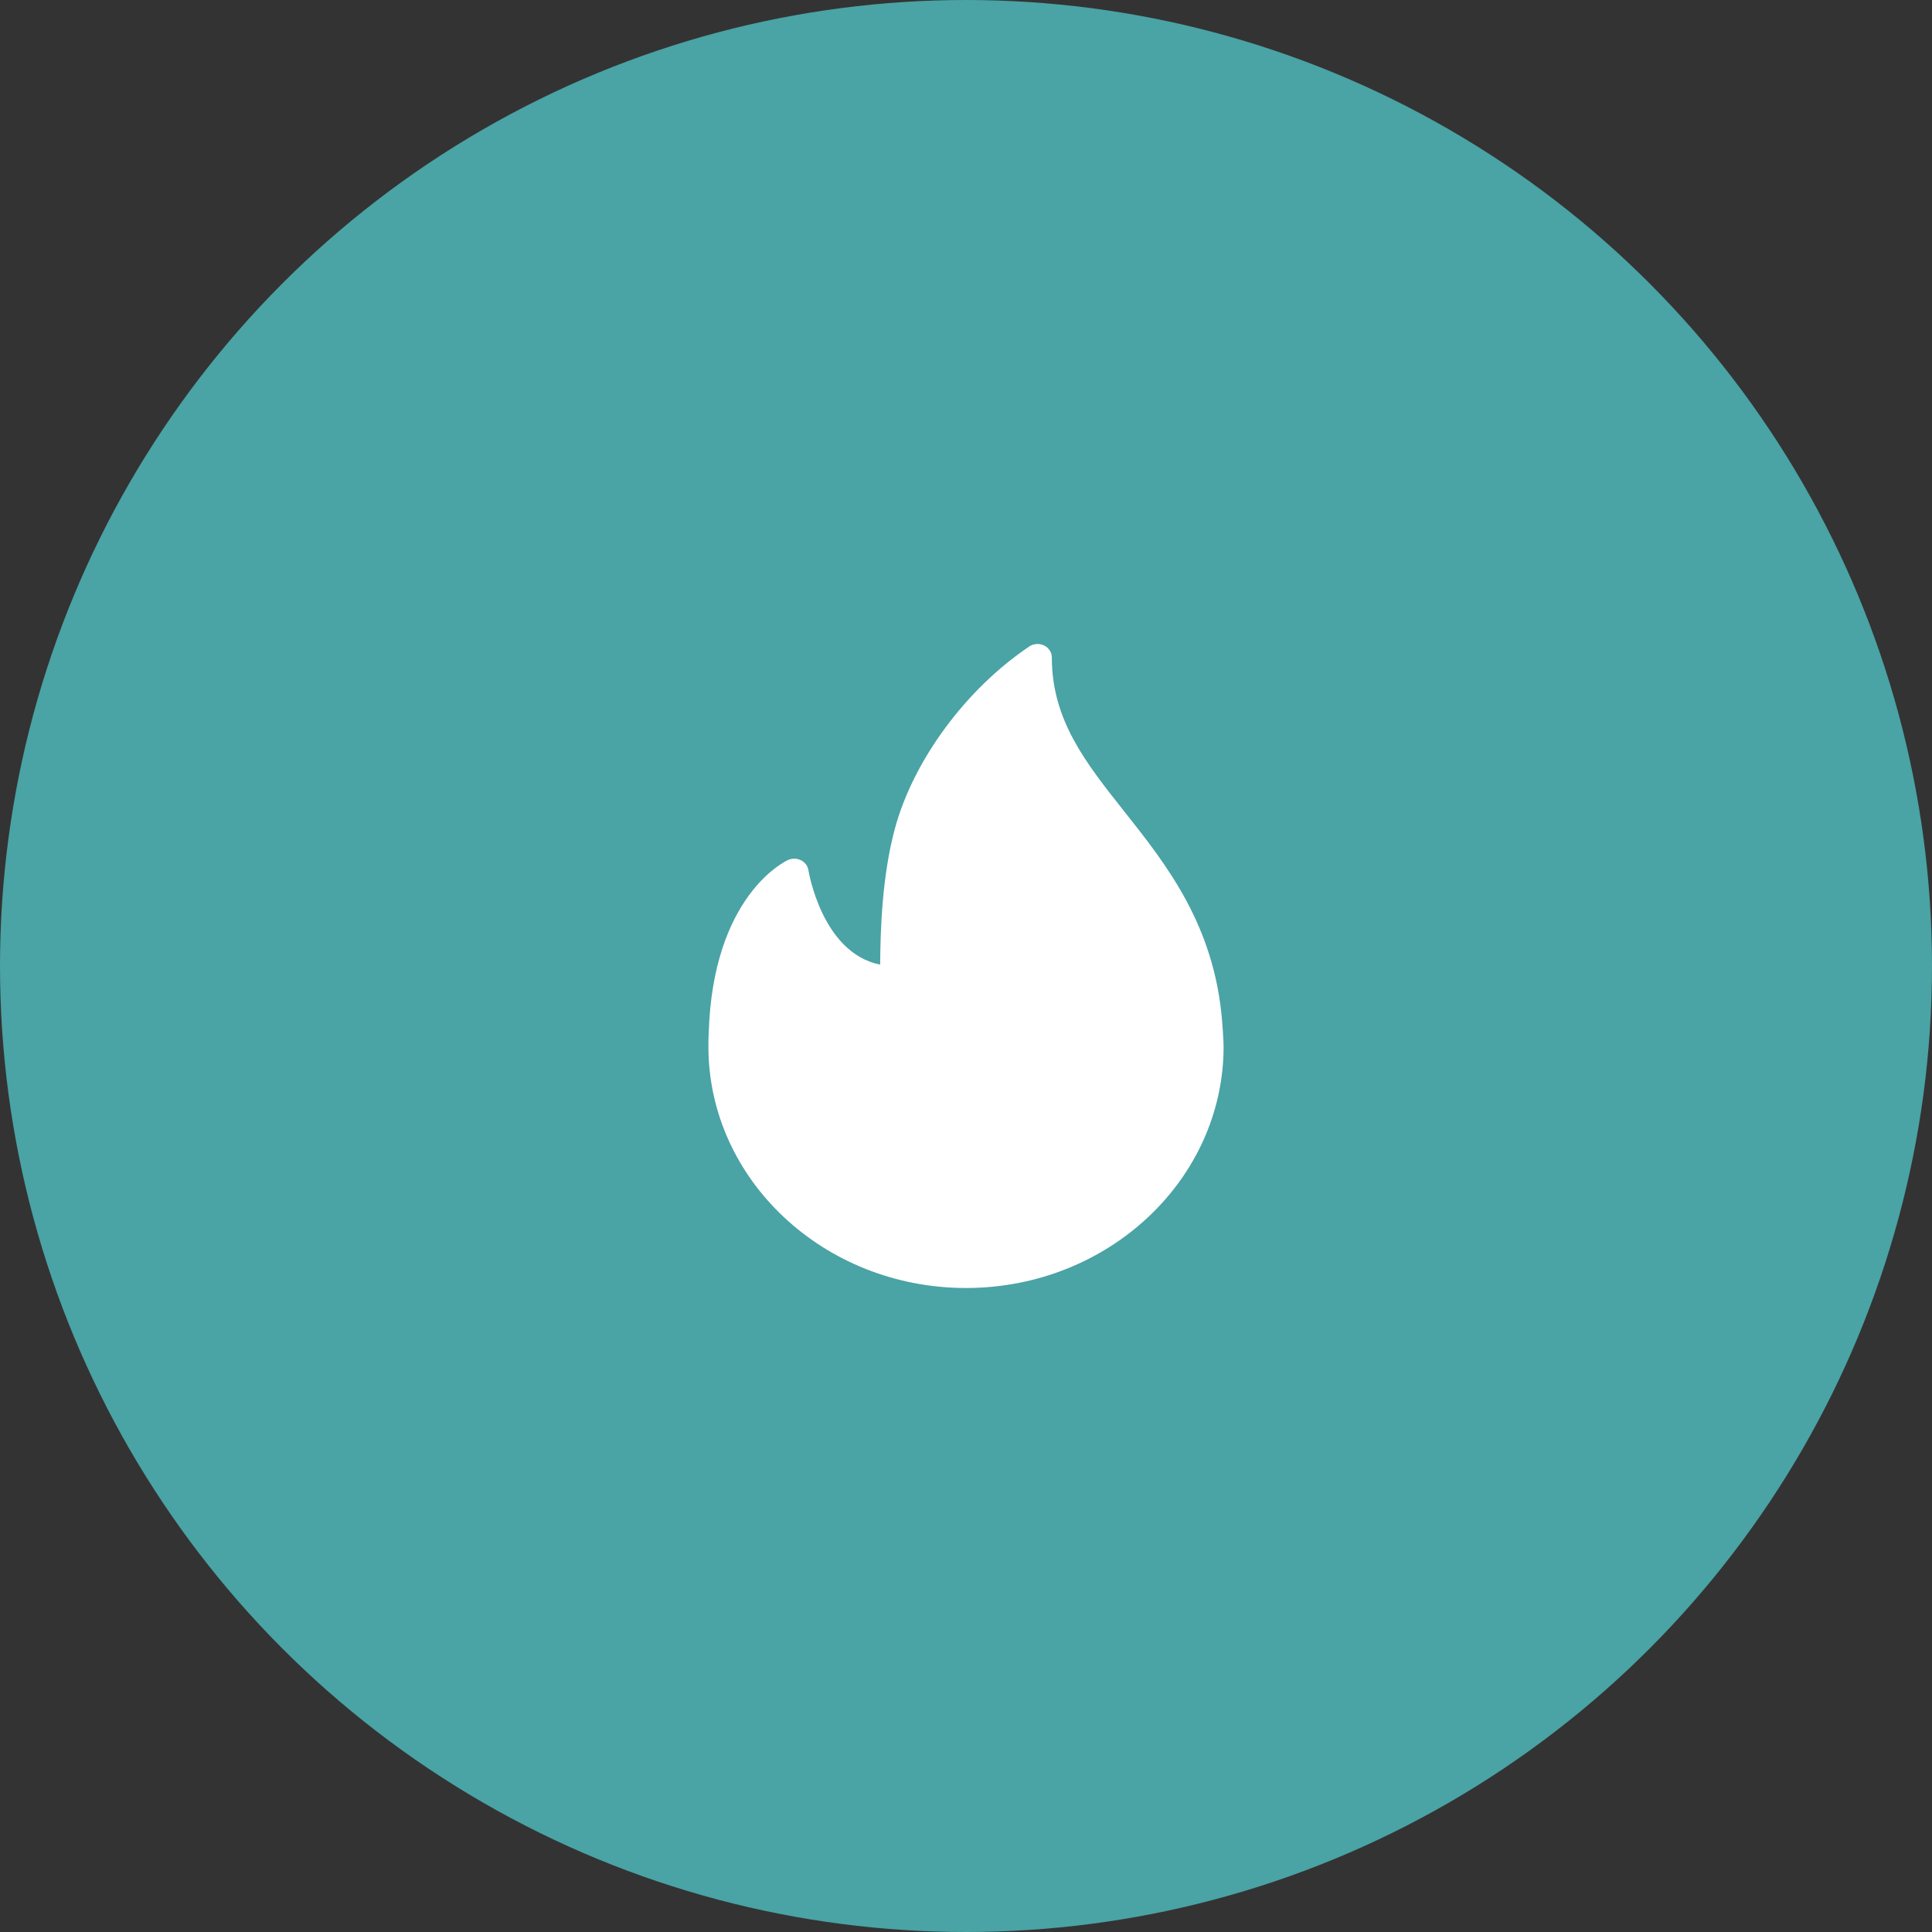 <?xml version="1.0" encoding="UTF-8"?>
<svg width="30px" height="30px" viewBox="0 0 30 30" version="1.1" xmlns="http://www.w3.org/2000/svg" xmlns:xlink="http://www.w3.org/1999/xlink">
    <rect x="0" y="0" width="30" height="30" fill="#333333" stroke="none"/>
    <!-- Generator: sketchtool 55.2 (78181) - https://sketchapp.com -->
    <title>2BC884CA-2AF3-42AF-8759-0EAB7516F7FB</title>
    <desc>Created with sketchtool.</desc>
    <g id="Desktop" stroke="none" stroke-width="1" fill="none" fill-rule="evenodd">
        <g id="Homepage" transform="translate(-375, -1895)">
            <g id="Products" transform="translate(0, 945)">
                <g id="Products-/-Popular" transform="translate(375, 948)">
                    <g id="ic_titleIcon_popular" transform="translate(0, 2)">
                        <circle id="icon-base" fill="#4AA3A5" cx="15" cy="15" r="15"></circle>
                        <path d="M18.977,15.855 C18.855,14.363 18.114,13.429 17.461,12.604 C16.856,11.841 16.333,11.181 16.333,10.209 C16.333,10.131 16.287,10.059 16.213,10.023 C16.138,9.987 16.049,9.993 15.982,10.039 C15,10.698 14.182,11.807 13.896,12.866 C13.697,13.603 13.671,14.431 13.667,14.979 C12.761,14.797 12.556,13.526 12.553,13.512 C12.543,13.447 12.5,13.389 12.438,13.358 C12.375,13.327 12.3,13.325 12.236,13.354 C12.189,13.376 11.07,13.909 11.005,16.037 C11,16.108 11,16.179 11,16.25 C11,18.317 12.794,20 15,20 C15.003,20 15.006,20 15.009,20 C15.01,20 15.011,20 15.012,20 C17.212,19.994 19,18.314 19,16.25 C19,16.146 18.977,15.855 18.977,15.855 Z" id="icon" fill="#FFFFFF" fill-rule="nonzero"></path>
                    </g>
                </g>
            </g>
        </g>
    </g>
</svg>